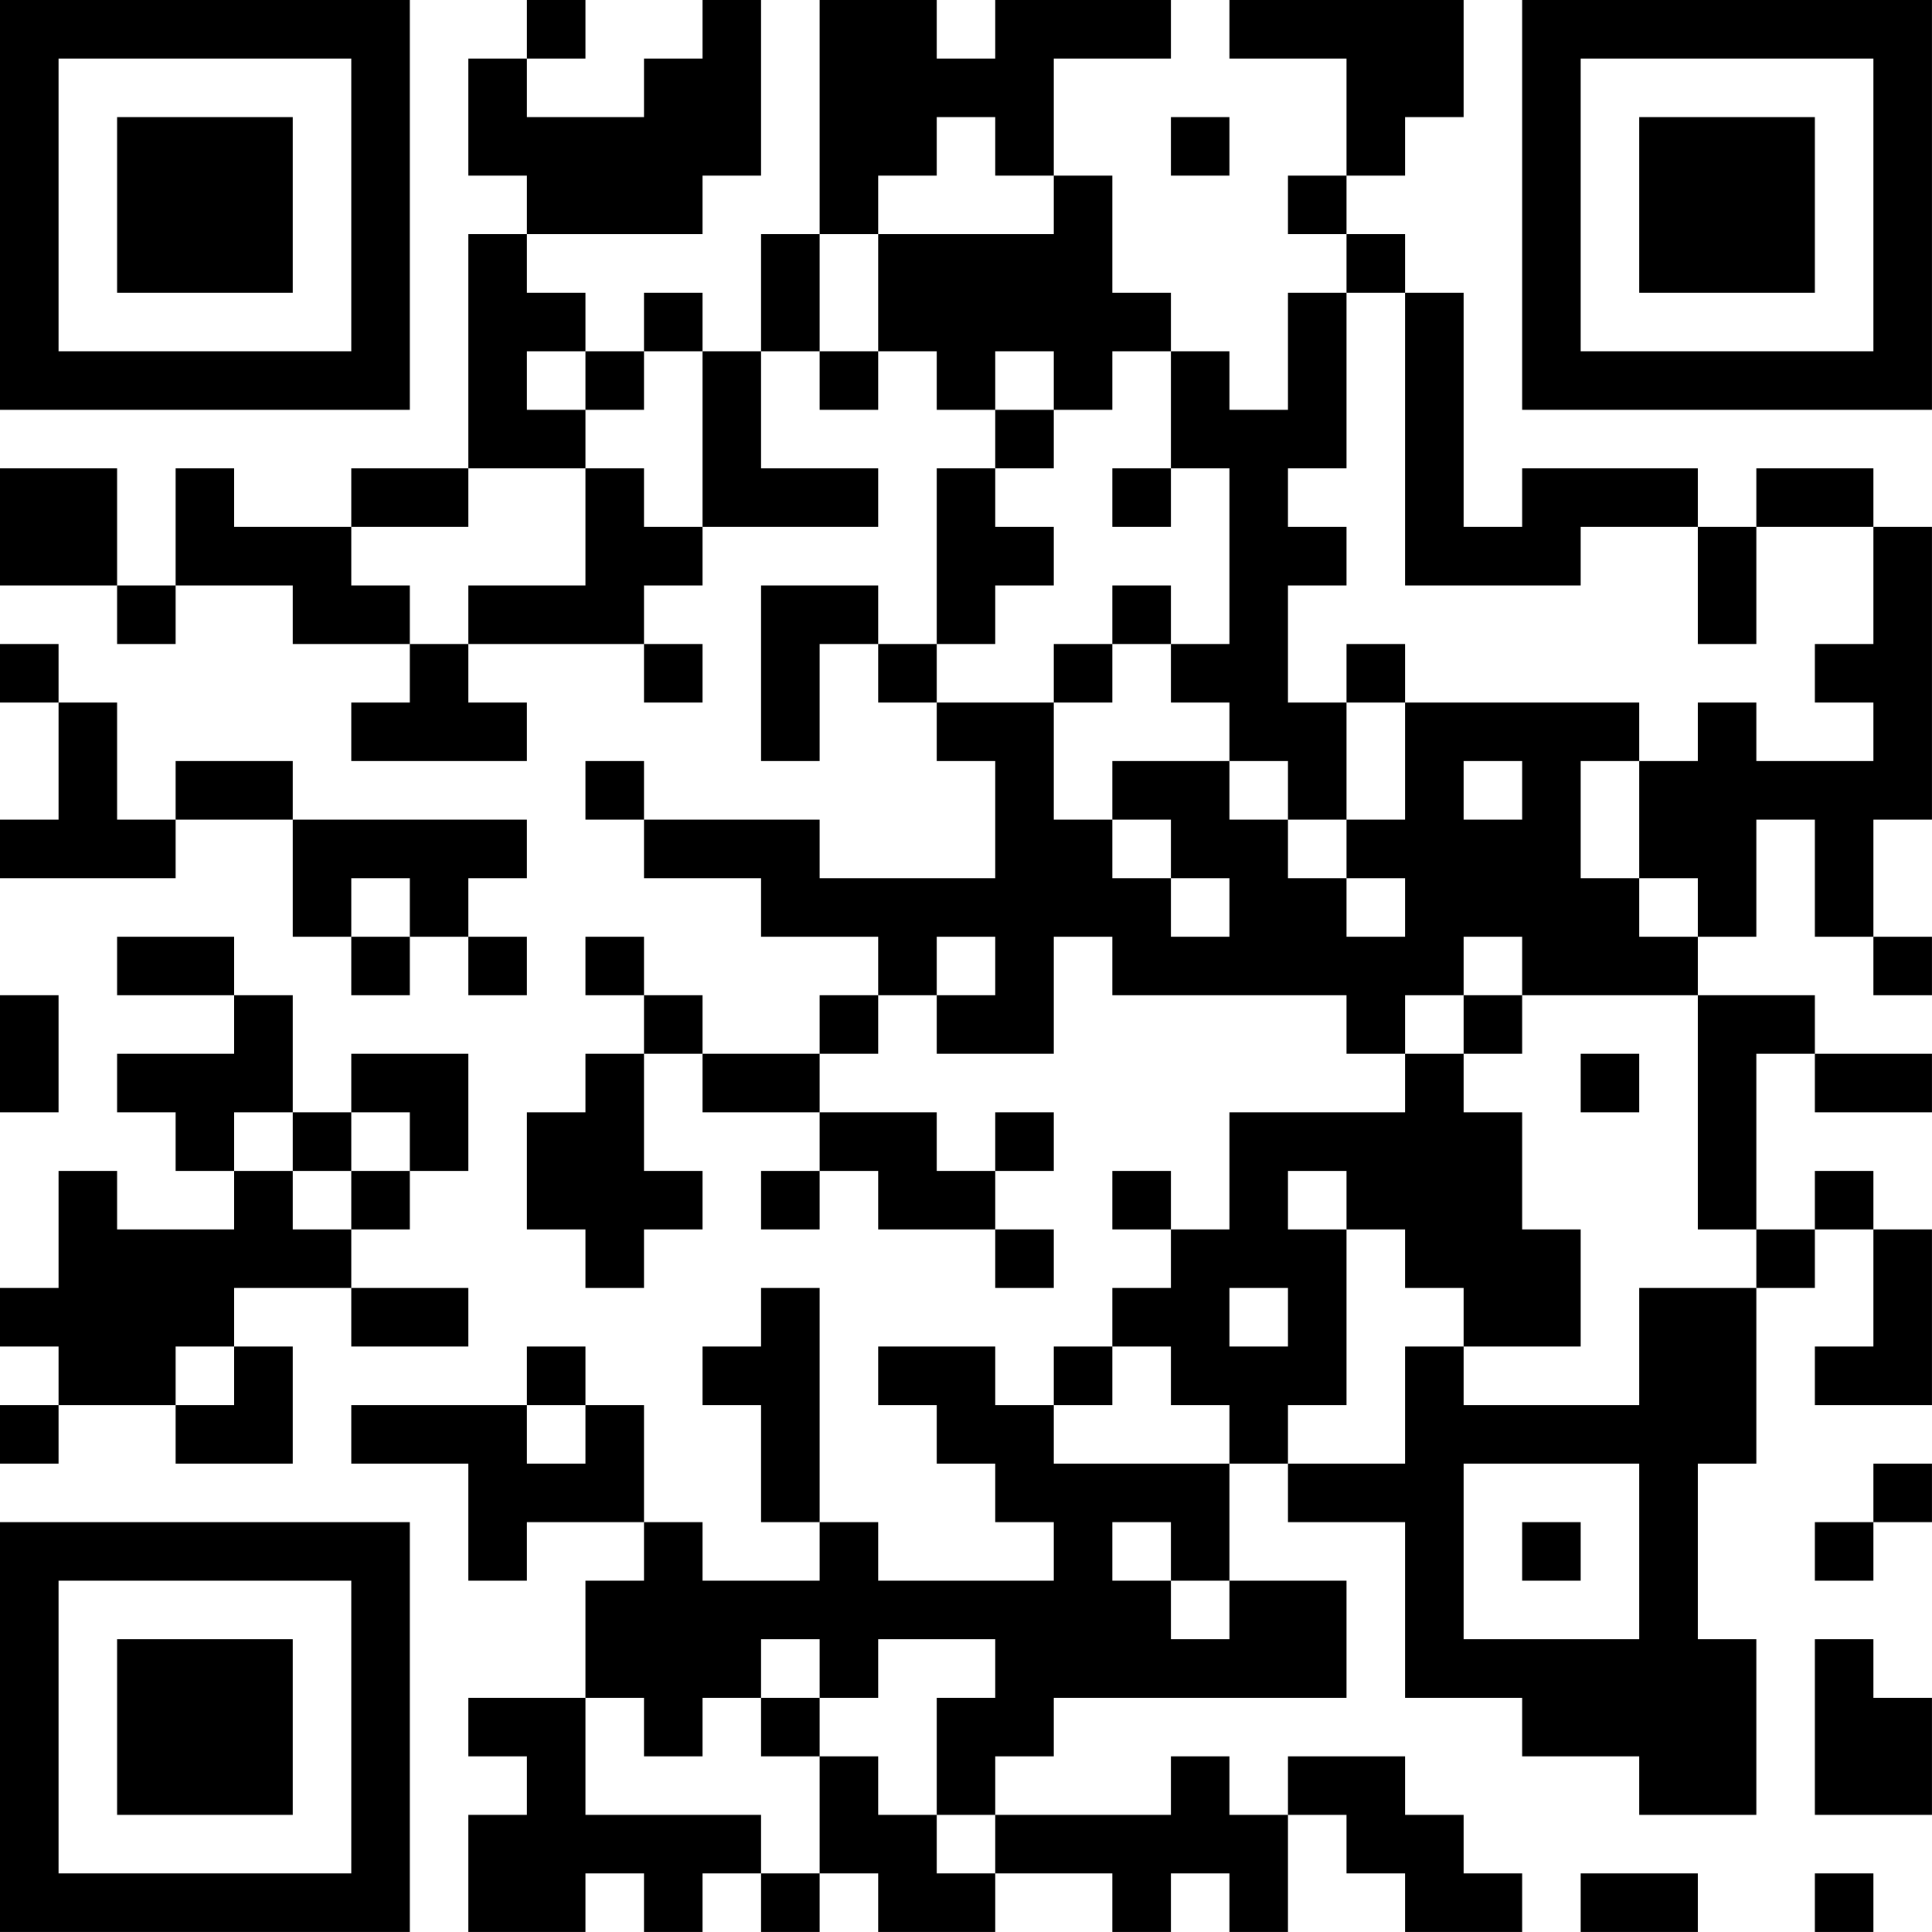 <?xml version="1.0" encoding="UTF-8"?>
<svg xmlns="http://www.w3.org/2000/svg" version="1.1" width="400" height="400" viewBox="0 0 400 400"><rect x="0" y="0" width="400" height="400" fill="#ffffff"/><g transform="scale(12.121)"><g transform="translate(0,0)"><path fill-rule="evenodd" d="M9 0L9 1L8 1L8 3L9 3L9 4L8 4L8 8L6 8L6 9L4 9L4 8L3 8L3 10L2 10L2 8L0 8L0 10L2 10L2 11L3 11L3 10L5 10L5 11L7 11L7 12L6 12L6 13L9 13L9 12L8 12L8 11L11 11L11 12L12 12L12 11L11 11L11 10L12 10L12 9L15 9L15 8L13 8L13 6L14 6L14 7L15 7L15 6L16 6L16 7L17 7L17 8L16 8L16 11L15 11L15 10L13 10L13 13L14 13L14 11L15 11L15 12L16 12L16 13L17 13L17 15L14 15L14 14L11 14L11 13L10 13L10 14L11 14L11 15L13 15L13 16L15 16L15 17L14 17L14 18L12 18L12 17L11 17L11 16L10 16L10 17L11 17L11 18L10 18L10 19L9 19L9 21L10 21L10 22L11 22L11 21L12 21L12 20L11 20L11 18L12 18L12 19L14 19L14 20L13 20L13 21L14 21L14 20L15 20L15 21L17 21L17 22L18 22L18 21L17 21L17 20L18 20L18 19L17 19L17 20L16 20L16 19L14 19L14 18L15 18L15 17L16 17L16 18L18 18L18 16L19 16L19 17L23 17L23 18L24 18L24 19L21 19L21 21L20 21L20 20L19 20L19 21L20 21L20 22L19 22L19 23L18 23L18 24L17 24L17 23L15 23L15 24L16 24L16 25L17 25L17 26L18 26L18 27L15 27L15 26L14 26L14 22L13 22L13 23L12 23L12 24L13 24L13 26L14 26L14 27L12 27L12 26L11 26L11 24L10 24L10 23L9 23L9 24L6 24L6 25L8 25L8 27L9 27L9 26L11 26L11 27L10 27L10 29L8 29L8 30L9 30L9 31L8 31L8 33L10 33L10 32L11 32L11 33L12 33L12 32L13 32L13 33L14 33L14 32L15 32L15 33L17 33L17 32L19 32L19 33L20 33L20 32L21 32L21 33L22 33L22 31L23 31L23 32L24 32L24 33L26 33L26 32L25 32L25 31L24 31L24 30L22 30L22 31L21 31L21 30L20 30L20 31L17 31L17 30L18 30L18 29L23 29L23 27L21 27L21 25L22 25L22 26L24 26L24 29L26 29L26 30L28 30L28 31L30 31L30 28L29 28L29 25L30 25L30 22L31 22L31 21L32 21L32 23L31 23L31 24L33 24L33 21L32 21L32 20L31 20L31 21L30 21L30 18L31 18L31 19L33 19L33 18L31 18L31 17L29 17L29 16L30 16L30 14L31 14L31 16L32 16L32 17L33 17L33 16L32 16L32 14L33 14L33 9L32 9L32 8L30 8L30 9L29 9L29 8L26 8L26 9L25 9L25 5L24 5L24 4L23 4L23 3L24 3L24 2L25 2L25 0L21 0L21 1L23 1L23 3L22 3L22 4L23 4L23 5L22 5L22 7L21 7L21 6L20 6L20 5L19 5L19 3L18 3L18 1L20 1L20 0L17 0L17 1L16 1L16 0L14 0L14 4L13 4L13 6L12 6L12 5L11 5L11 6L10 6L10 5L9 5L9 4L12 4L12 3L13 3L13 0L12 0L12 1L11 1L11 2L9 2L9 1L10 1L10 0ZM16 2L16 3L15 3L15 4L14 4L14 6L15 6L15 4L18 4L18 3L17 3L17 2ZM20 2L20 3L21 3L21 2ZM23 5L23 8L22 8L22 9L23 9L23 10L22 10L22 12L23 12L23 14L22 14L22 13L21 13L21 12L20 12L20 11L21 11L21 8L20 8L20 6L19 6L19 7L18 7L18 6L17 6L17 7L18 7L18 8L17 8L17 9L18 9L18 10L17 10L17 11L16 11L16 12L18 12L18 14L19 14L19 15L20 15L20 16L21 16L21 15L20 15L20 14L19 14L19 13L21 13L21 14L22 14L22 15L23 15L23 16L24 16L24 15L23 15L23 14L24 14L24 12L28 12L28 13L27 13L27 15L28 15L28 16L29 16L29 15L28 15L28 13L29 13L29 12L30 12L30 13L32 13L32 12L31 12L31 11L32 11L32 9L30 9L30 11L29 11L29 9L27 9L27 10L24 10L24 5ZM9 6L9 7L10 7L10 8L8 8L8 9L6 9L6 10L7 10L7 11L8 11L8 10L10 10L10 8L11 8L11 9L12 9L12 6L11 6L11 7L10 7L10 6ZM19 8L19 9L20 9L20 8ZM19 10L19 11L18 11L18 12L19 12L19 11L20 11L20 10ZM0 11L0 12L1 12L1 14L0 14L0 15L3 15L3 14L5 14L5 16L6 16L6 17L7 17L7 16L8 16L8 17L9 17L9 16L8 16L8 15L9 15L9 14L5 14L5 13L3 13L3 14L2 14L2 12L1 12L1 11ZM23 11L23 12L24 12L24 11ZM25 13L25 14L26 14L26 13ZM6 15L6 16L7 16L7 15ZM2 16L2 17L4 17L4 18L2 18L2 19L3 19L3 20L4 20L4 21L2 21L2 20L1 20L1 22L0 22L0 23L1 23L1 24L0 24L0 25L1 25L1 24L3 24L3 25L5 25L5 23L4 23L4 22L6 22L6 23L8 23L8 22L6 22L6 21L7 21L7 20L8 20L8 18L6 18L6 19L5 19L5 17L4 17L4 16ZM16 16L16 17L17 17L17 16ZM25 16L25 17L24 17L24 18L25 18L25 19L26 19L26 21L27 21L27 23L25 23L25 22L24 22L24 21L23 21L23 20L22 20L22 21L23 21L23 24L22 24L22 25L24 25L24 23L25 23L25 24L28 24L28 22L30 22L30 21L29 21L29 17L26 17L26 16ZM0 17L0 19L1 19L1 17ZM25 17L25 18L26 18L26 17ZM27 18L27 19L28 19L28 18ZM4 19L4 20L5 20L5 21L6 21L6 20L7 20L7 19L6 19L6 20L5 20L5 19ZM21 22L21 23L22 23L22 22ZM3 23L3 24L4 24L4 23ZM19 23L19 24L18 24L18 25L21 25L21 24L20 24L20 23ZM9 24L9 25L10 25L10 24ZM25 25L25 28L28 28L28 25ZM32 25L32 26L31 26L31 27L32 27L32 26L33 26L33 25ZM19 26L19 27L20 27L20 28L21 28L21 27L20 27L20 26ZM26 26L26 27L27 27L27 26ZM13 28L13 29L12 29L12 30L11 30L11 29L10 29L10 31L13 31L13 32L14 32L14 30L15 30L15 31L16 31L16 32L17 32L17 31L16 31L16 29L17 29L17 28L15 28L15 29L14 29L14 28ZM31 28L31 31L33 31L33 29L32 29L32 28ZM13 29L13 30L14 30L14 29ZM27 32L27 33L29 33L29 32ZM31 32L31 33L32 33L32 32ZM0 0L0 7L7 7L7 0ZM1 1L1 6L6 6L6 1ZM2 2L2 5L5 5L5 2ZM26 0L26 7L33 7L33 0ZM27 1L27 6L32 6L32 1ZM28 2L28 5L31 5L31 2ZM0 26L0 33L7 33L7 26ZM1 27L1 32L6 32L6 27ZM2 28L2 31L5 31L5 28Z" fill="#000000"/></g></g></svg>
